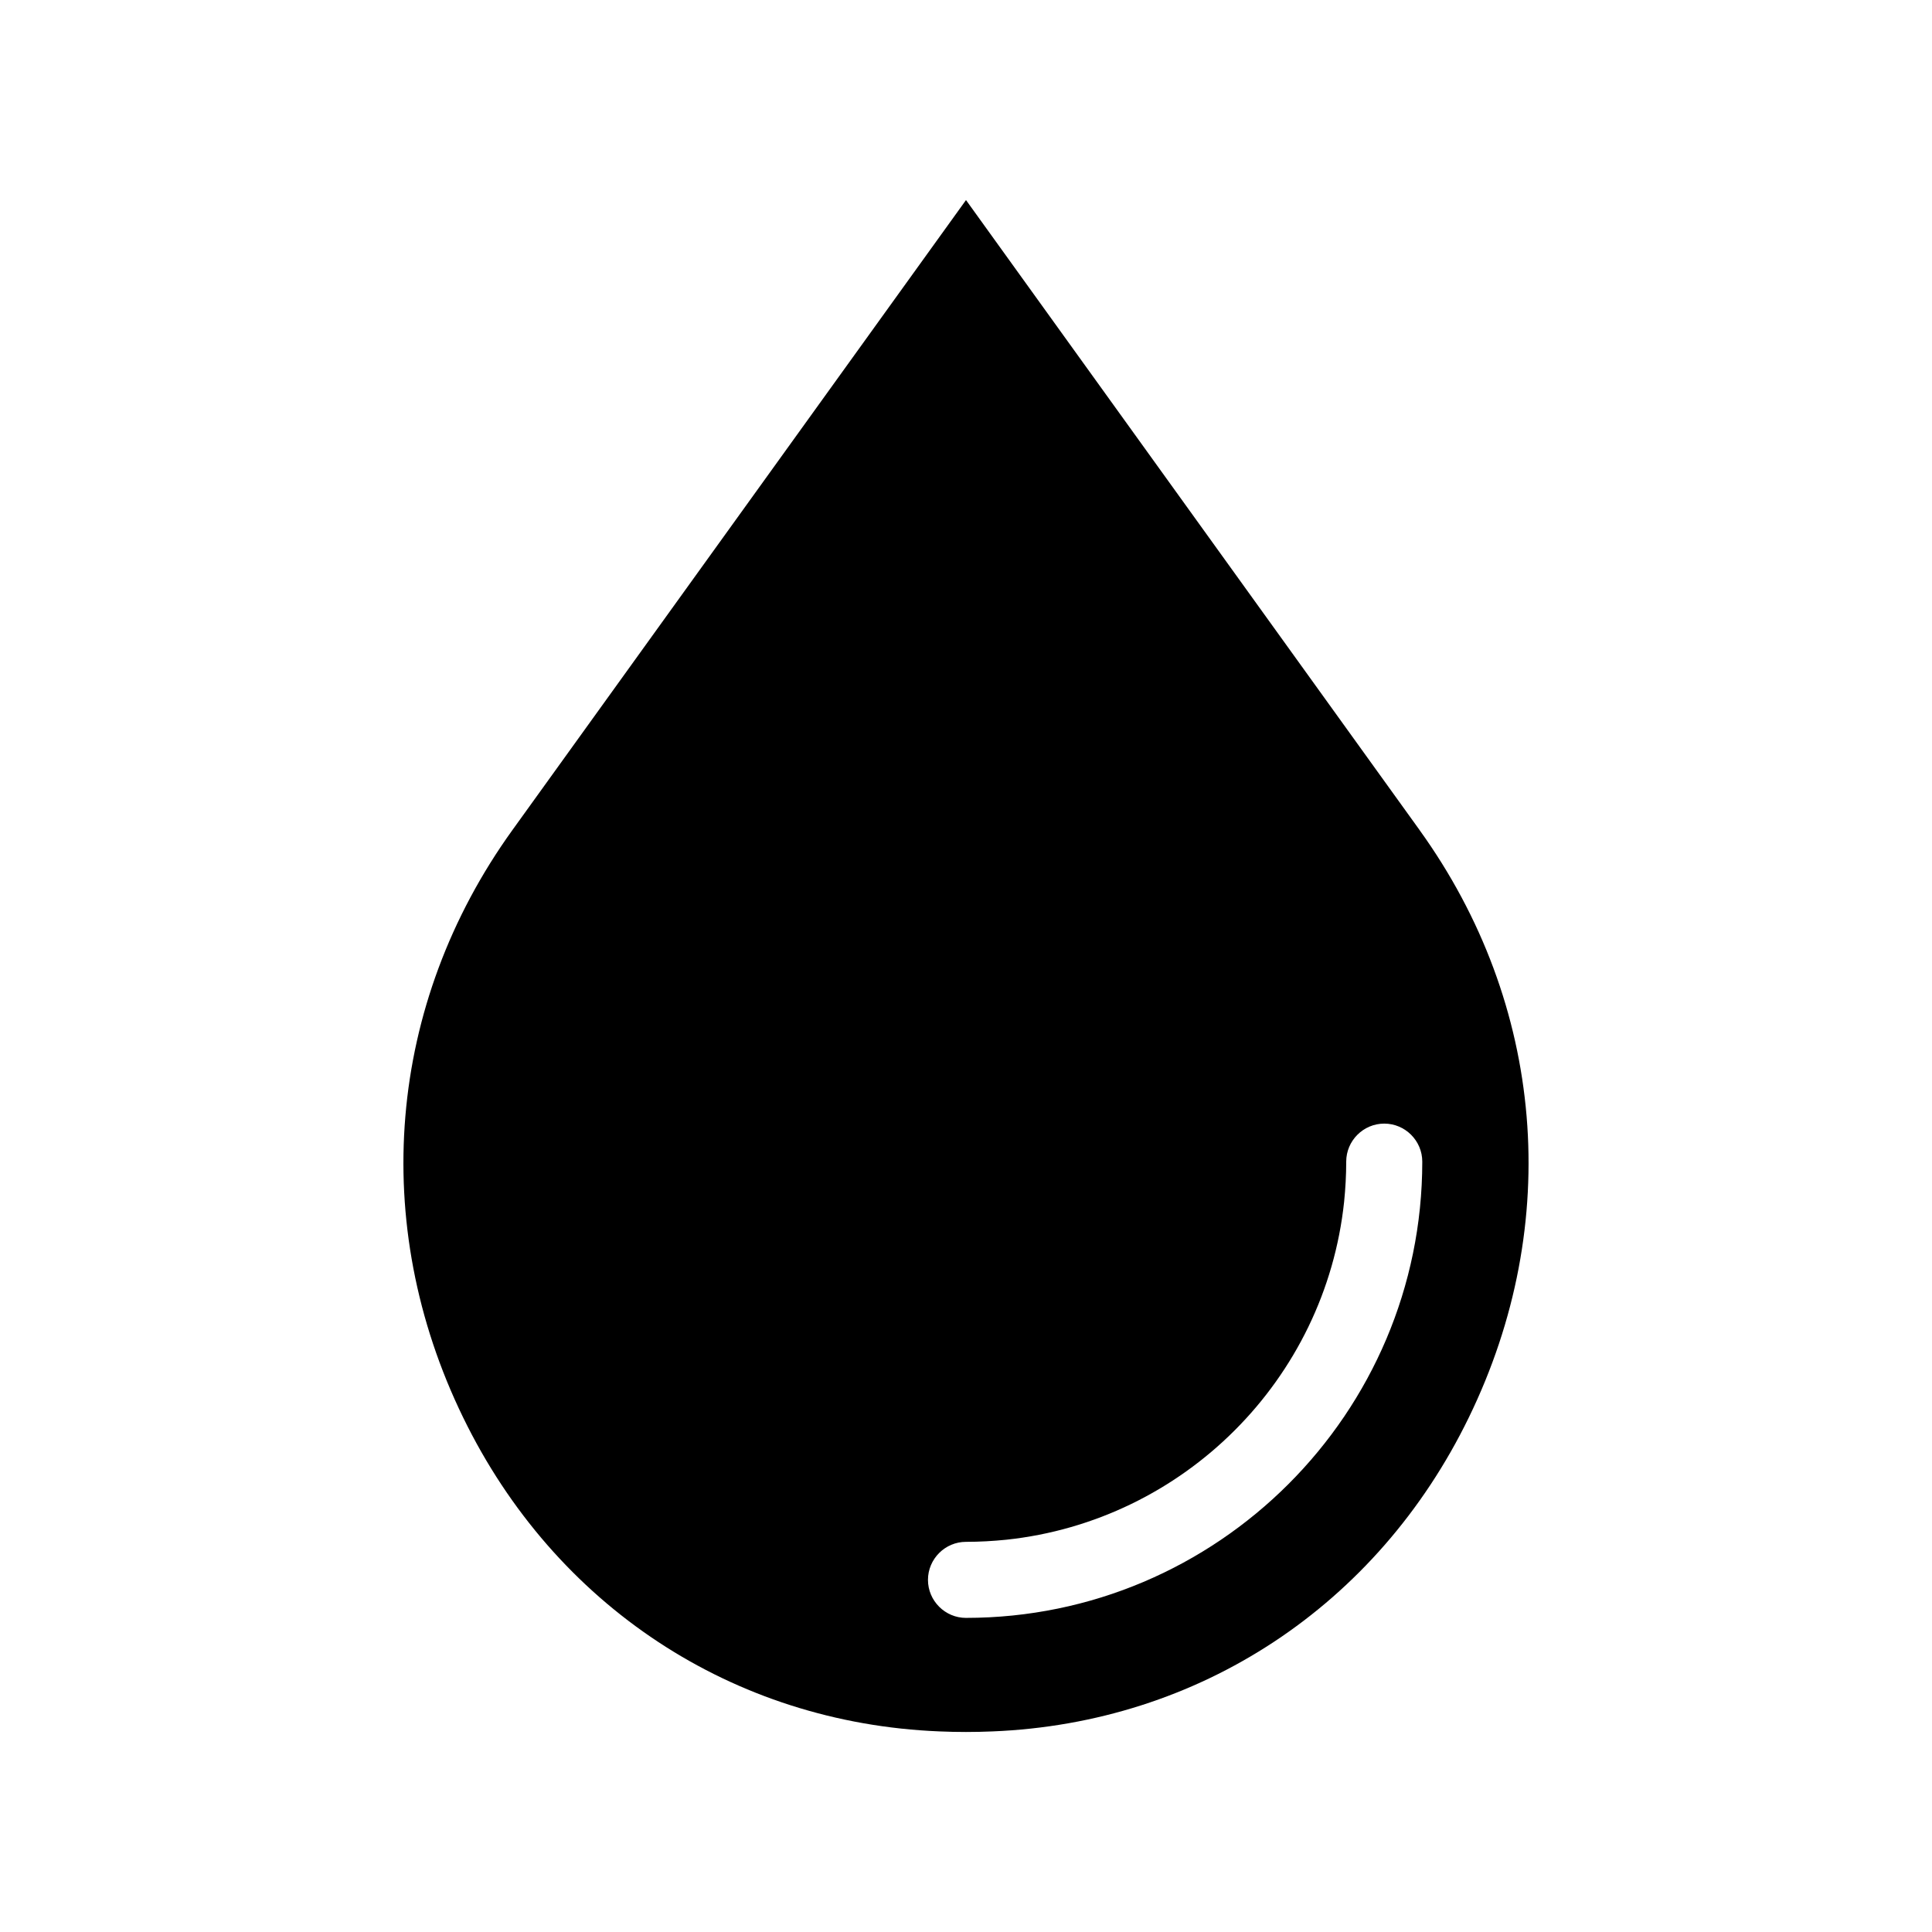 <?xml version="1.0" encoding="UTF-8"?>
<!-- Uploaded to: ICON Repo, www.svgrepo.com, Generator: ICON Repo Mixer Tools -->
<svg fill="#000000" width="800px" height="800px" version="1.1" viewBox="144 144 512 512" xmlns="http://www.w3.org/2000/svg">
 <path d="m520.21 363.98-120.21-166.96-120.21 166.96c-33.199 46.098-38.09 104.29-13.047 155.68 24.285 49.879 71.441 80.961 126.2 83.18 4.684 0.203 9.422 0.203 14.105 0 54.766-2.215 101.92-33.301 126.2-83.18 25.043-51.387 20.156-109.58-13.047-155.68zm-120.21 208.78c-5.543 0-10.078-4.535-10.078-10.078s4.535-10.078 10.078-10.078c3.578 0 7.152-0.203 10.629-0.555 47.105-4.988 84.59-42.473 89.578-89.578 0.352-3.469 0.555-7.047 0.555-10.625 0-5.543 4.535-10.078 10.078-10.078 5.543 0 10.078 4.535 10.078 10.078-0.004 66.656-54.266 120.91-120.92 120.91z"/>
</svg>